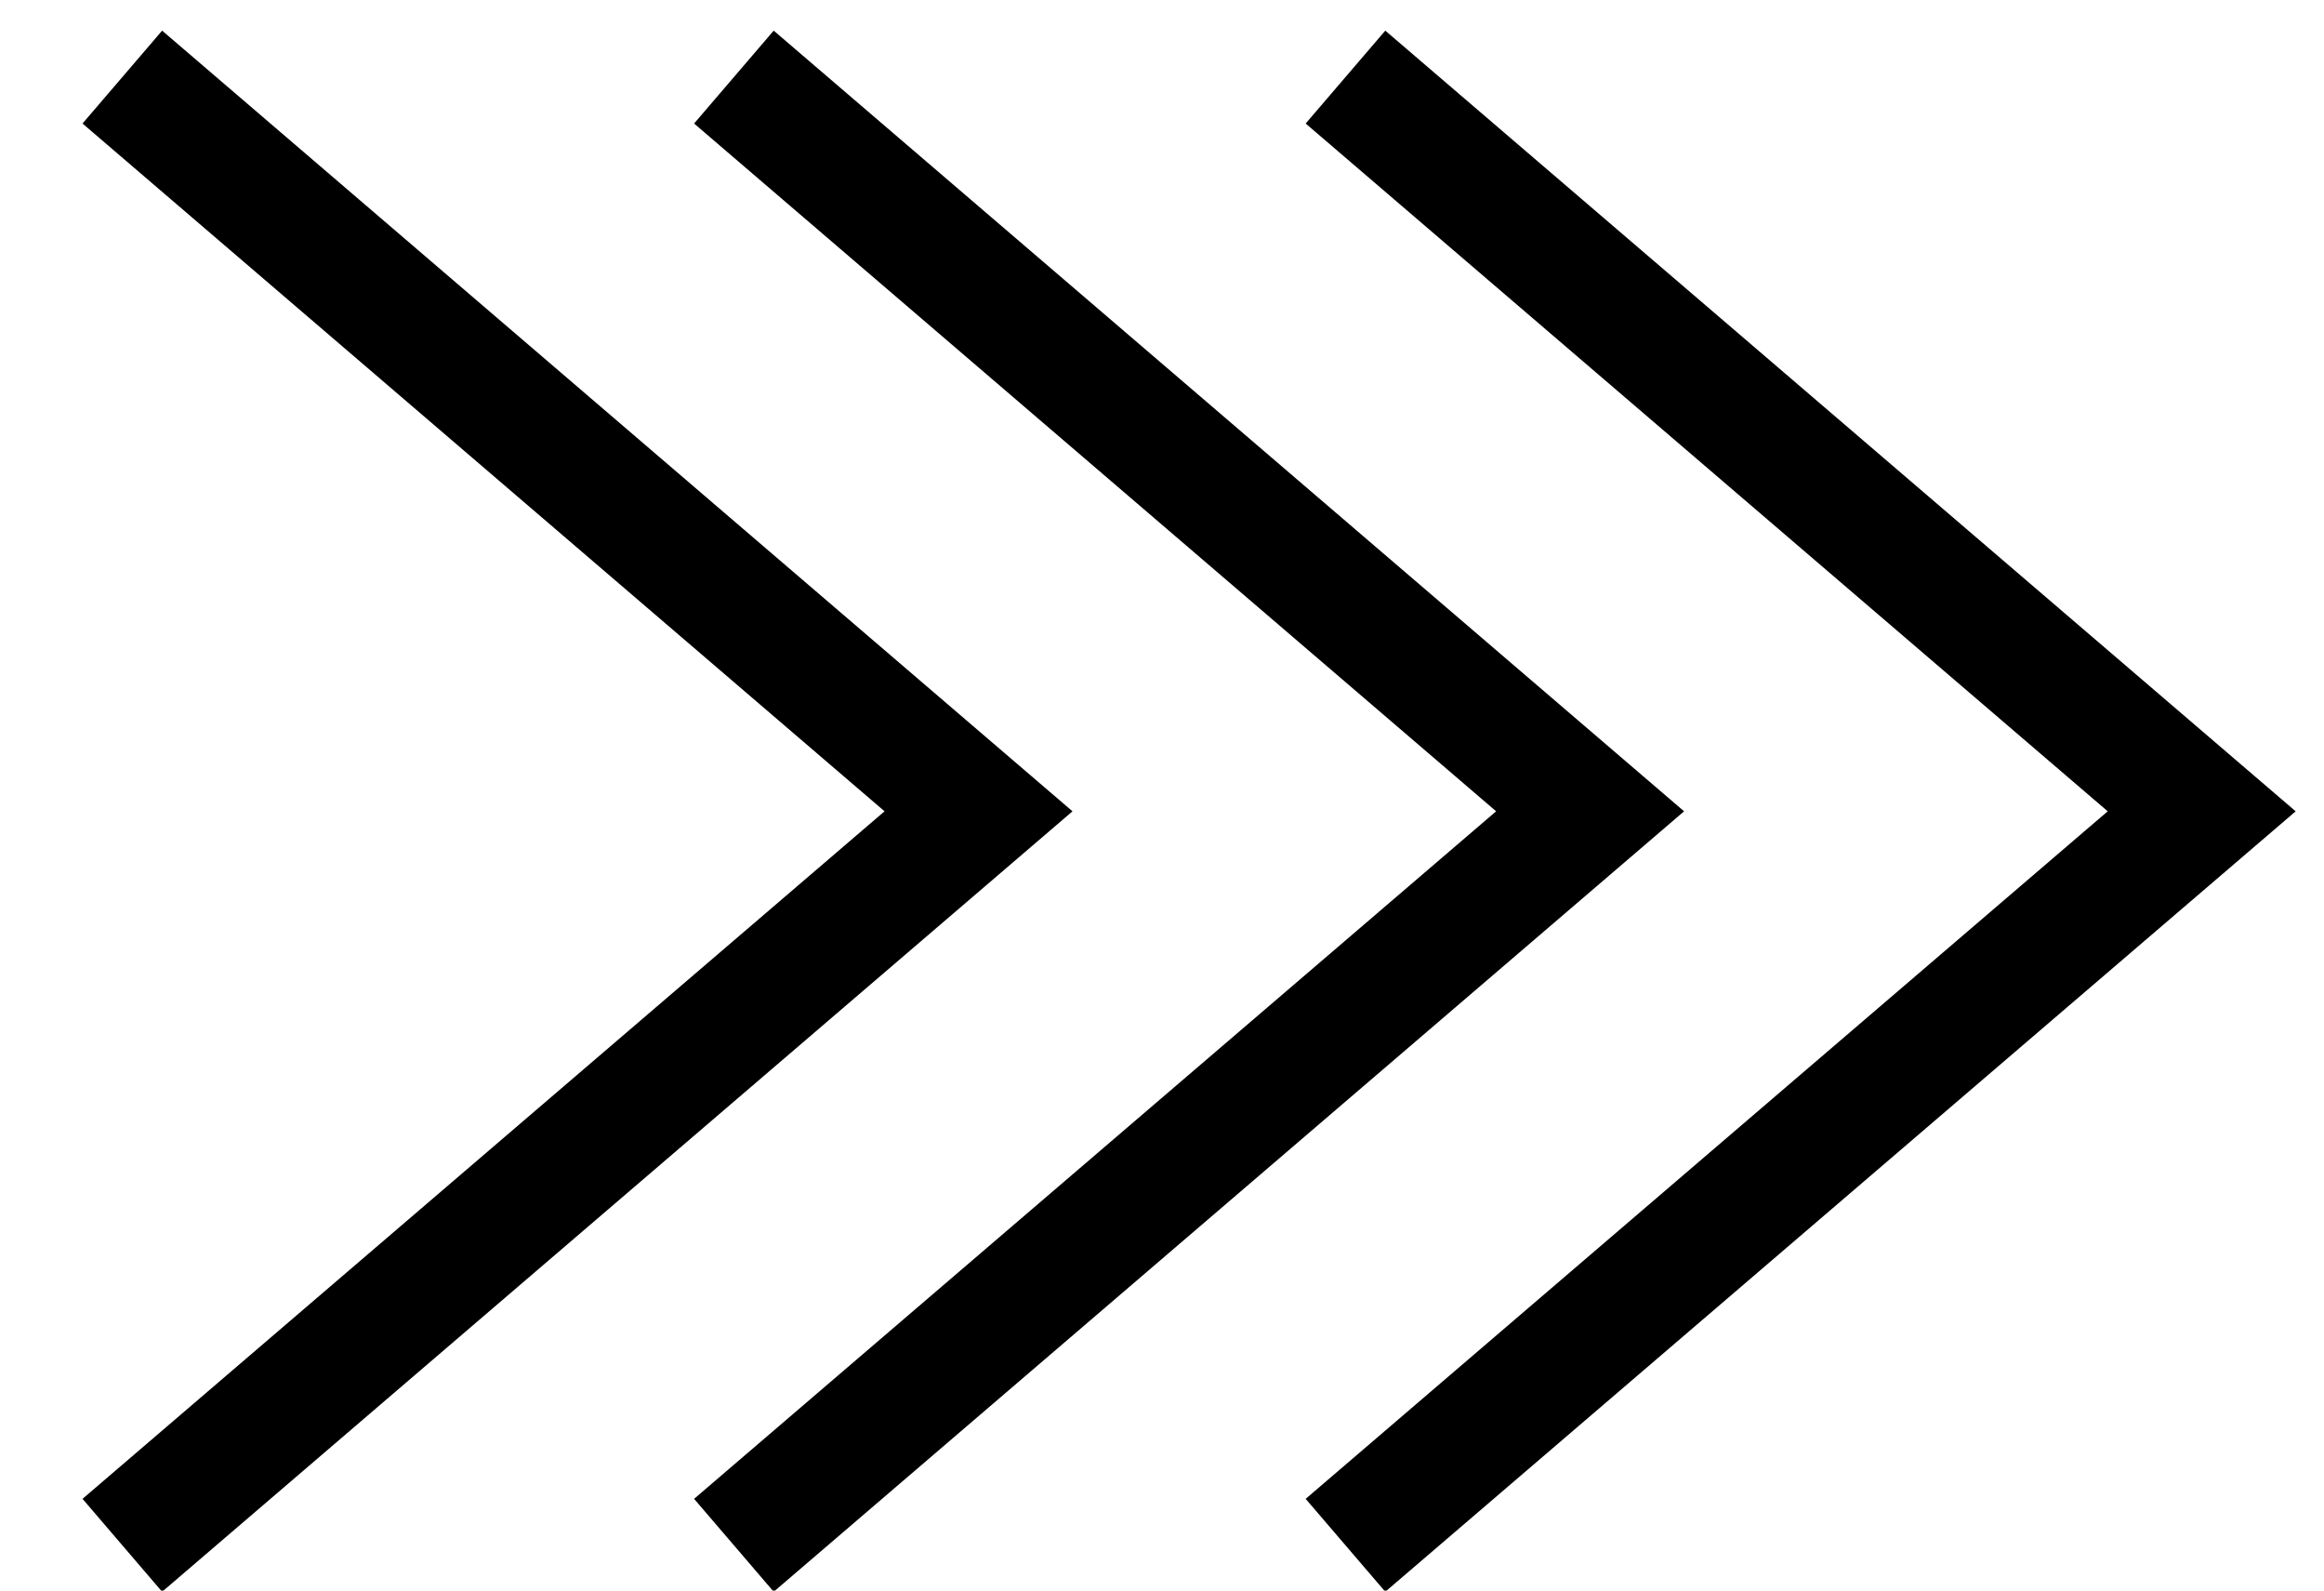 <svg width="19" height="13" viewBox="0 0 19 13" fill="none" xmlns="http://www.w3.org/2000/svg">
<path d="M1 0.63L8 6.631L1 12.63" stroke="black" stroke-miterlimit="10"/>
<path d="M6 0.63L13 6.631L6 12.63" stroke="black" stroke-miterlimit="10"/>
<path d="M11 0.63L18 6.631L11 12.63" stroke="black" stroke-miterlimit="10"/>
</svg>
